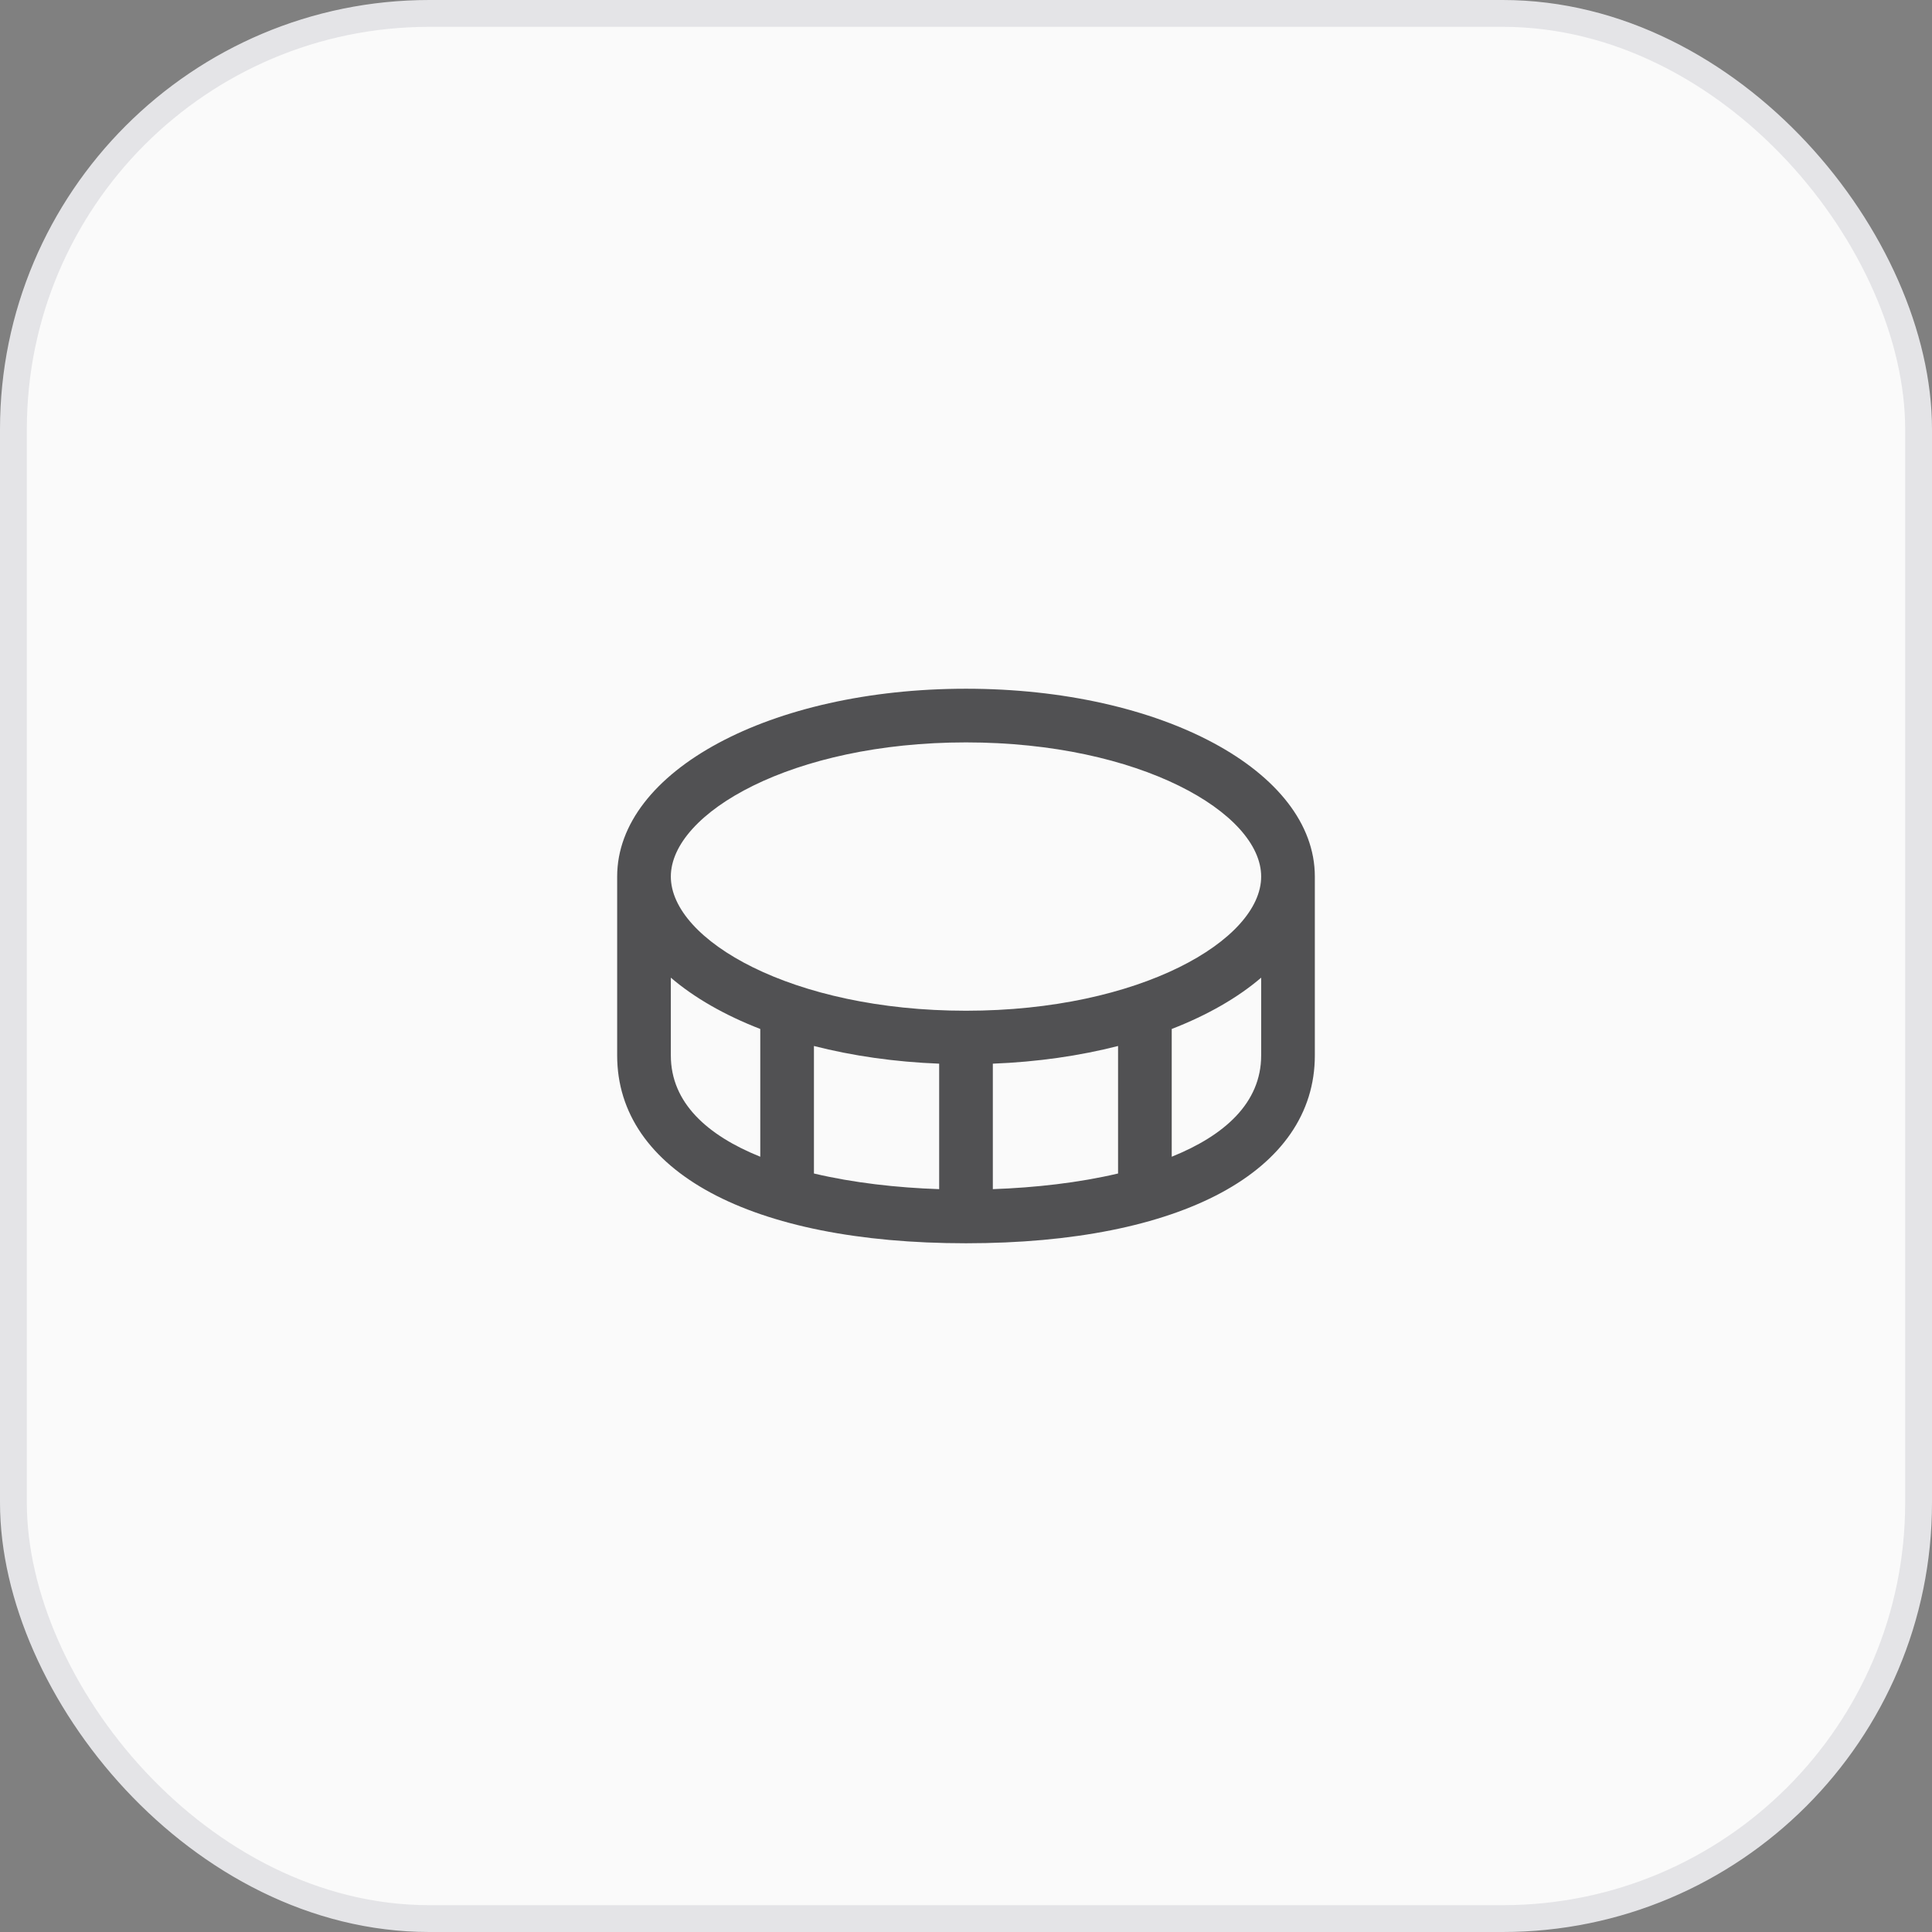 <svg xmlns="http://www.w3.org/2000/svg" fill="none" viewBox="0 0 72 72" height="72" width="72">
<rect x="0" y="0" width="72" height="72" fill="#808080" stroke="none"/>
<rect stroke="#E4E4E7" fill="#FAFAFA" rx="15.5" height="71" width="71" y="0.5" x="0.5"></rect>
<rect fill="#FAFAFA" transform="translate(20 20)" height="32" width="32"></rect>
<path fill="#27272A" d="M36 25.667C28.711 25.667 23 28.741 23 32.667V39.333C23 43.651 27.981 46.333 36 46.333C44.019 46.333 49 43.651 49 39.333V32.667C49 28.741 43.289 25.667 36 25.667ZM36 27.667C42.483 27.667 47 30.301 47 32.667C47 35.032 42.483 37.667 36 37.667C29.517 37.667 25 35.032 25 32.667C25 30.301 29.517 27.667 36 27.667ZM35 39.64V44.316C33.417 44.263 31.797 44.079 30.333 43.733V38.981C31.757 39.345 33.328 39.575 35 39.64ZM37 39.64C38.672 39.575 40.243 39.345 41.667 38.981V43.733C40.203 44.077 38.583 44.261 37 44.316V39.64ZM25 39.333V36.435C25.875 37.184 27.005 37.831 28.333 38.347V43.108C26.363 42.315 25 41.099 25 39.333ZM43.667 43.108V38.347C44.995 37.831 46.125 37.184 47 36.435V39.333C47 41.099 45.637 42.315 43.667 43.108Z" opacity="0.8"></path>
</svg>
